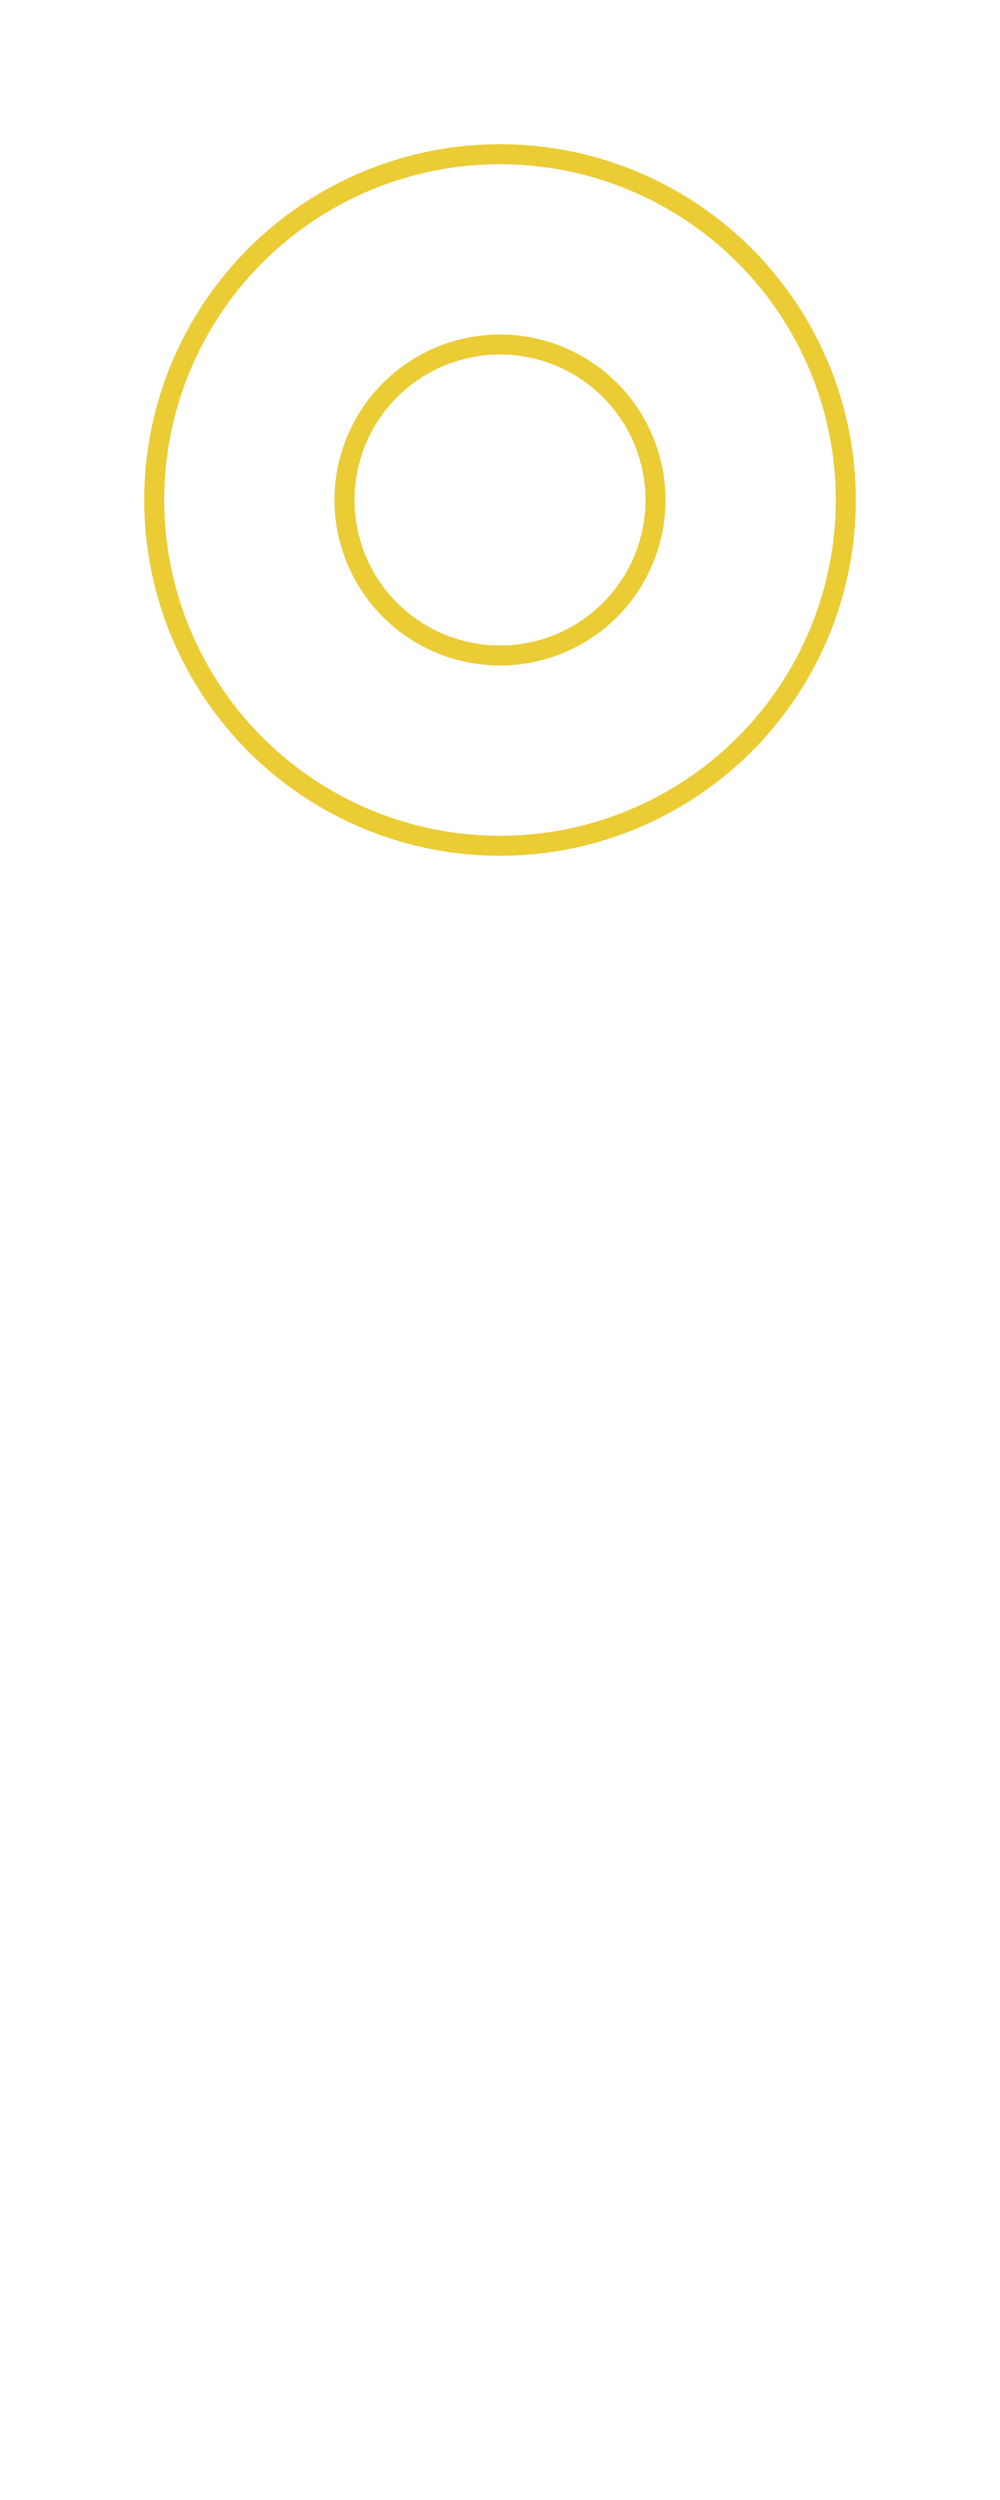 <svg width="100%" height="100%" xmlns="http://www.w3.org/2000/svg" viewBox="0 0 100 250" preserveAspectRatio="xMidYMid"
     class="lds-ripple">
    <circle cx="50" cy="50" r="34.579" fill="none" stroke="#EBCC34" stroke-width="2">
        <animate attributeName="r" calcMode="spline" values="0;40" keyTimes="0;1" dur="2" keySplines="0 0.2 0.8 1"
                 begin="-1s" repeatCount="indefinite"></animate>
        <animate attributeName="opacity" calcMode="spline" values="1;0" keyTimes="0;1" dur="2" keySplines="0.2 0 0.8 1"
                 begin="-1s" repeatCount="indefinite"></animate>
    </circle>
    <circle cx="50" cy="50" r="15.55" fill="none"  stroke="#EBCC34" stroke-width="2">
        <animate attributeName="r" calcMode="spline" values="0;40" keyTimes="0;1" dur="2" keySplines="0 0.2 0.8 1"
                 begin="0s" repeatCount="indefinite"></animate>
        <animate attributeName="opacity" calcMode="spline" values="1;0" keyTimes="0;1" dur="2" keySplines="0.2 0 0.8 1"
                 begin="0s" repeatCount="indefinite"></animate>
    </circle>
</svg>
